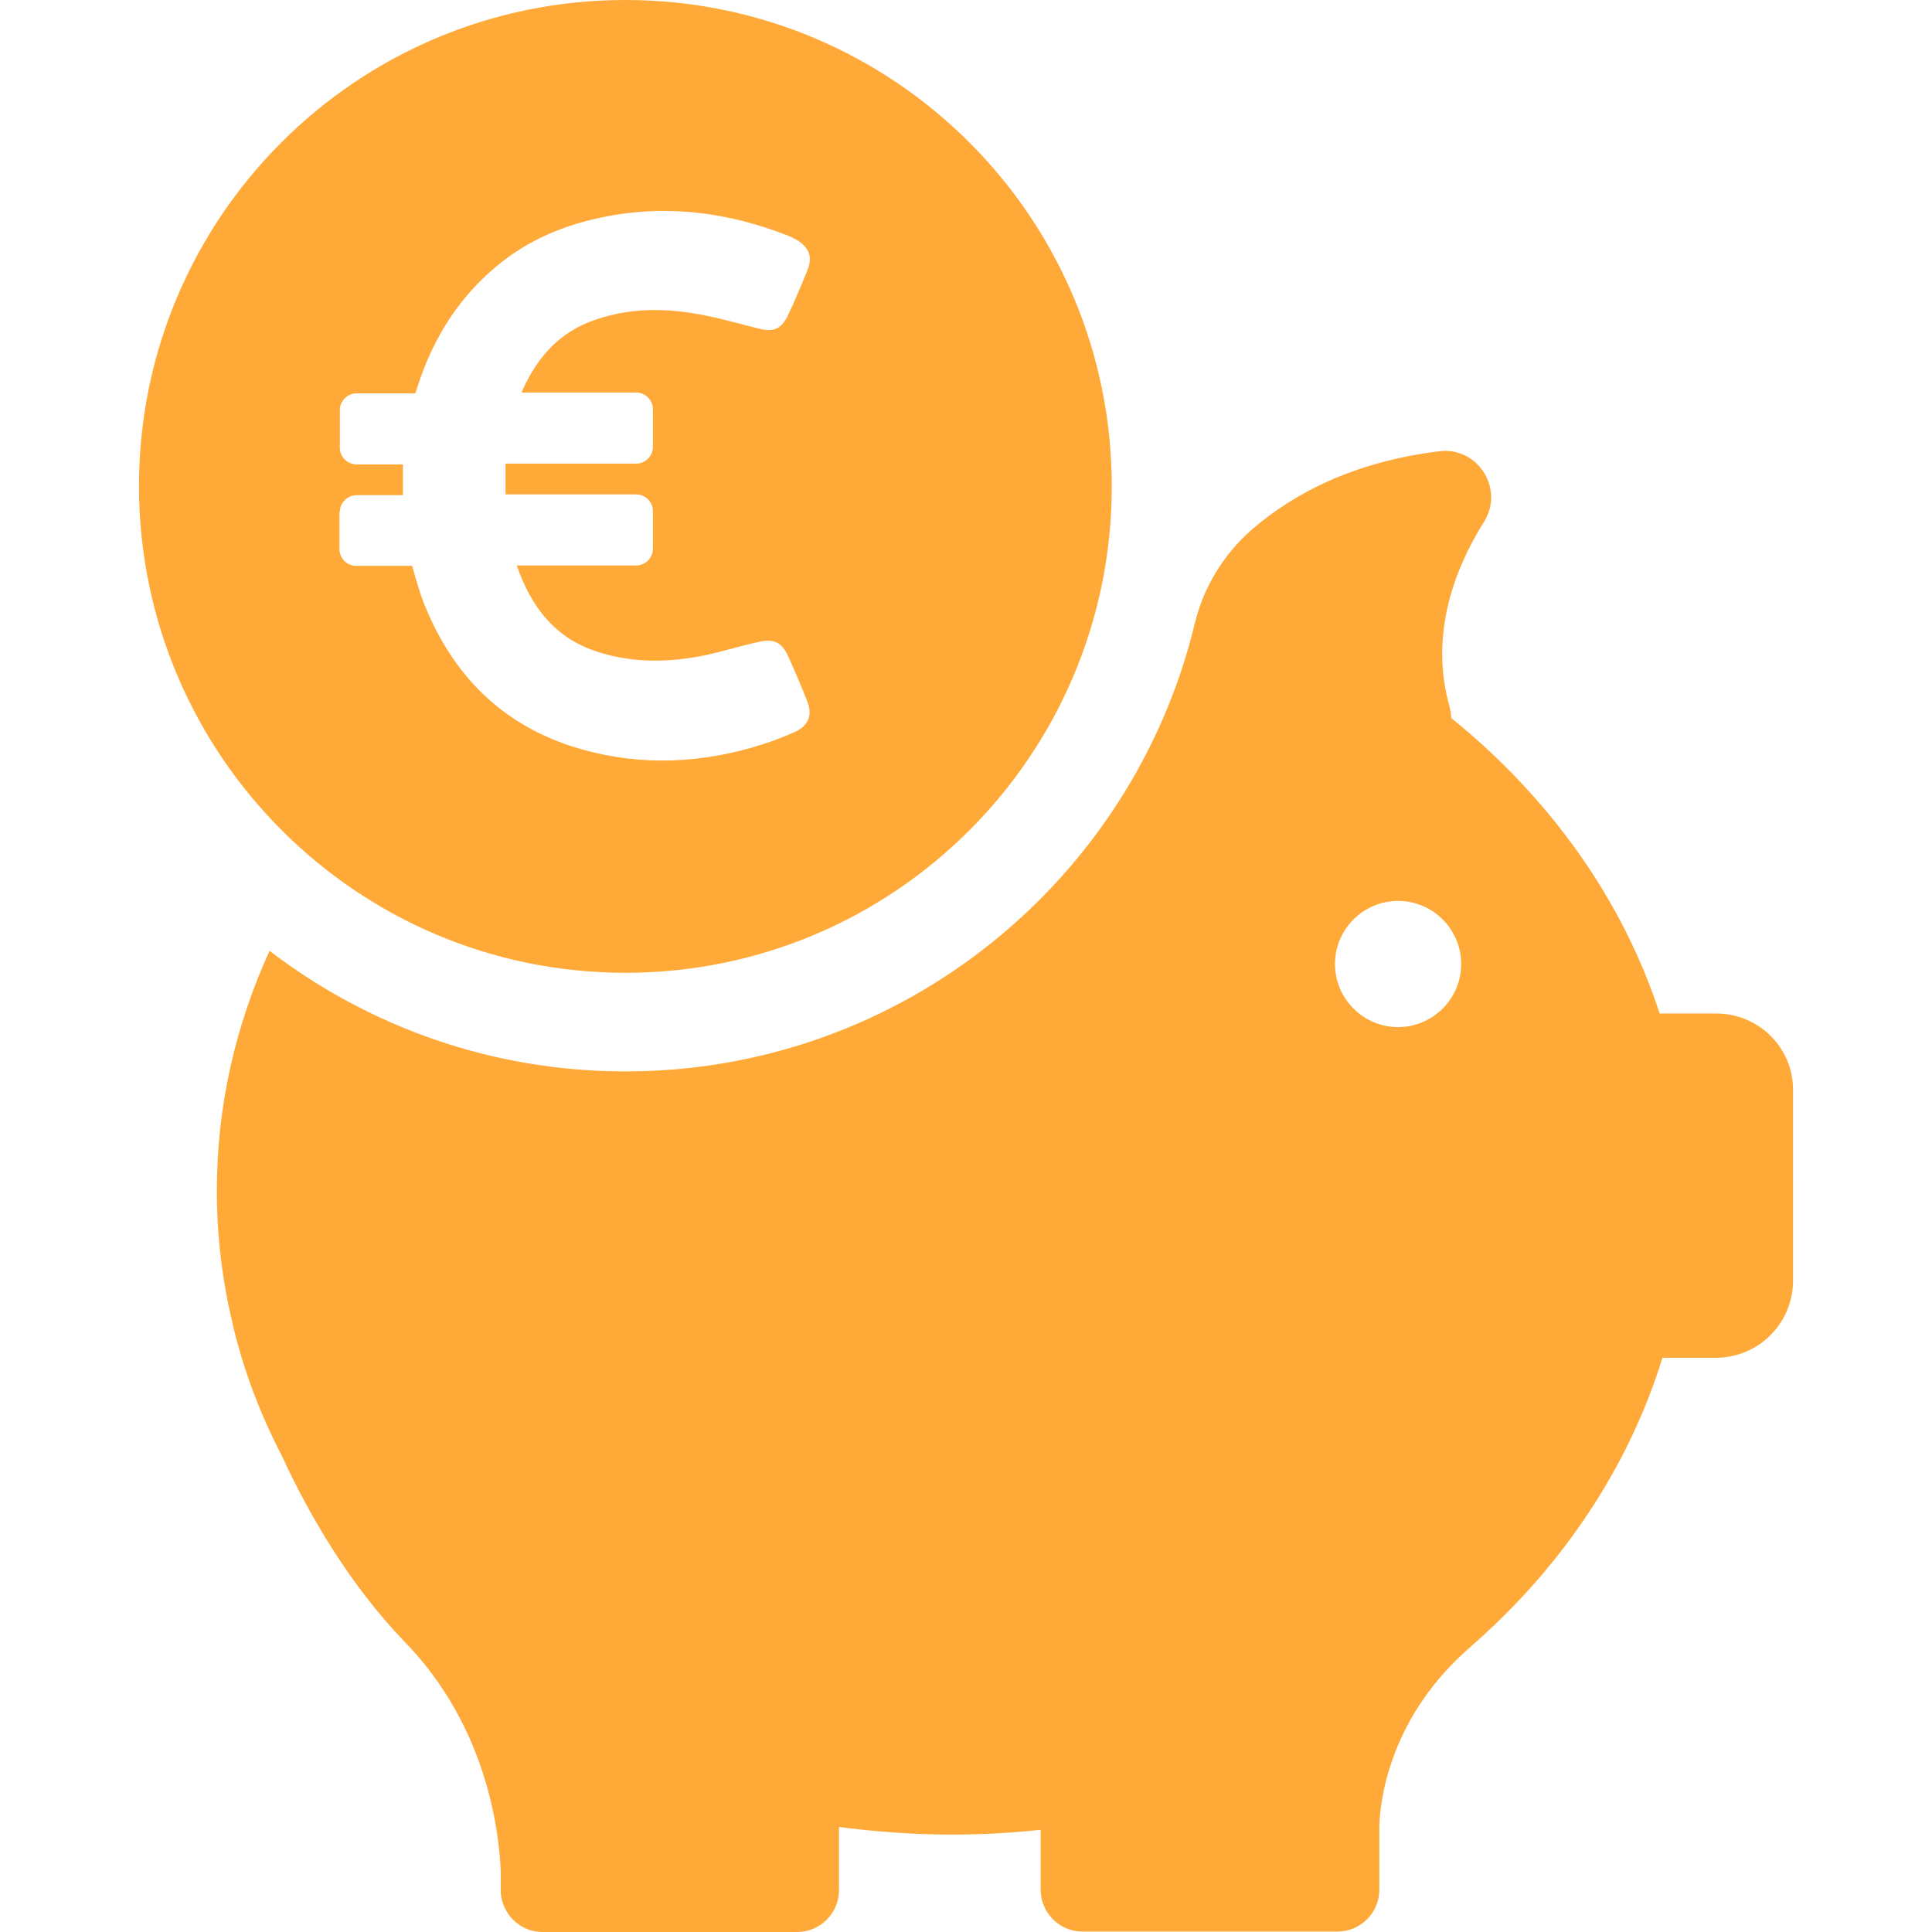 <svg xmlns="http://www.w3.org/2000/svg" xmlns:xlink="http://www.w3.org/1999/xlink" width="512" height="512" x="0" y="0" viewBox="0 0 483.8 483.8" style="enable-background:new 0 0 512 512" xml:space="preserve"><g><path d="M429.8 253.8h-14.2c-9.4-28.8-27.7-54.2-52.2-74 0-.9-.2-1.9-.4-2.8-5.1-18 1.2-34.5 8.6-46.3 5.2-8.2-1.5-18.9-11.2-17.7-21.7 2.7-36.6 10.7-46.9 19.6-7.1 6.2-12.1 14.4-14.3 23.5-15.5 64.3-73.4 112.2-142.6 112.2-33.5 0-64.4-11.3-89.1-30.2-8.5 18.6-13.2 38.8-13.2 60.1 0 11.5 1.4 22.7 4 33.5 0 0 0 .2.1.5 2.7 11.2 6.8 22 12.1 32.2 6.9 15 17.1 32.5 30.9 46.8 20.1 20.7 23.5 46.3 24 57.3V474c.4 5.4 4.9 9.8 10.4 9.8h63.8c5.8 0 10.5-4.7 10.5-10.5v-15.8c9.2 1.2 18.7 1.9 28.3 1.9 7.5 0 14.9-.4 22.2-1.2v15c0 5.8 4.7 10.5 10.5 10.5h63.8c5.8 0 10.5-4.7 10.5-10.5v-15.8c.1-5.2 1.9-26.1 21.6-43.9.7-.6 1.4-1.2 2.1-1.9.2-.2.4-.3.6-.5 21.9-19.5 38.2-43.9 46.6-71.1h13.4c10.7 0 19.3-8.7 19.3-19.3V273c.1-10.5-8.5-19.2-19.2-19.2zm-79.7 3.4c-8.7 0-15.8-7.1-15.8-15.8s7.1-15.8 15.8-15.8c8.7 0 15.8 7.1 15.8 15.8 0 8.7-7.1 15.8-15.8 15.8z" fill="#ffa938" opacity="1" data-original="#000000"></path><path d="M156.6 243.6c67.3 0 121.8-54.5 121.8-121.8S223.9 0 156.6 0 34.8 54.5 34.8 121.8c.1 67.2 54.6 121.8 121.8 121.8zM85.1 128.2c0-2.3 1.9-4.2 4.2-4.2h11.6v-7.7H89.3c-2.3 0-4.2-1.9-4.2-4.2v-9.4c0-2.3 1.9-4.2 4.2-4.2H104l.5-1.5c4-12.6 10.8-23.3 21.3-31.5 8.3-6.5 18-10 28.3-11.7 14.7-2.4 28.9-.3 42.7 5 .9.3 1.8.8 2.6 1.2 3.3 2 4.2 4.4 2.7 7.9-1.5 3.7-3.1 7.5-4.8 11.1-1.5 3.2-3.5 4.2-6.8 3.4-4.7-1.1-9.2-2.5-13.9-3.4-9.8-2-19.6-2.1-29.2 1.7-8.2 3.3-13.2 9.5-16.7 17.3v.3h28.6c2.3 0 4.2 1.9 4.2 4.2v9.4c0 2.3-1.9 4.2-4.2 4.2h-32.7v7.7h32.7c2.3 0 4.2 1.9 4.2 4.2v9.4c0 2.3-1.9 4.2-4.2 4.2h-29.9c3.6 10.3 9.5 18.3 20.5 21.7 8.8 2.8 17.7 2.6 26.6.8 4.6-1 9.1-2.4 13.7-3.4 3.6-.8 5.6.2 7.1 3.5 1.7 3.7 3.3 7.5 4.8 11.3 1.4 3.4.5 6.2-3.1 7.8-3.7 1.7-7.5 3-11.4 4.1-14.8 4.1-29.7 4.2-44.4-.5-17.8-5.8-29.7-17.9-36.7-35-1.4-3.3-2.3-6.8-3.3-10.2h-14c-2.3 0-4.2-1.9-4.2-4.2v-9.3h.1z" fill="#ffa938" opacity="1" data-original="#000000"></path></g></svg>